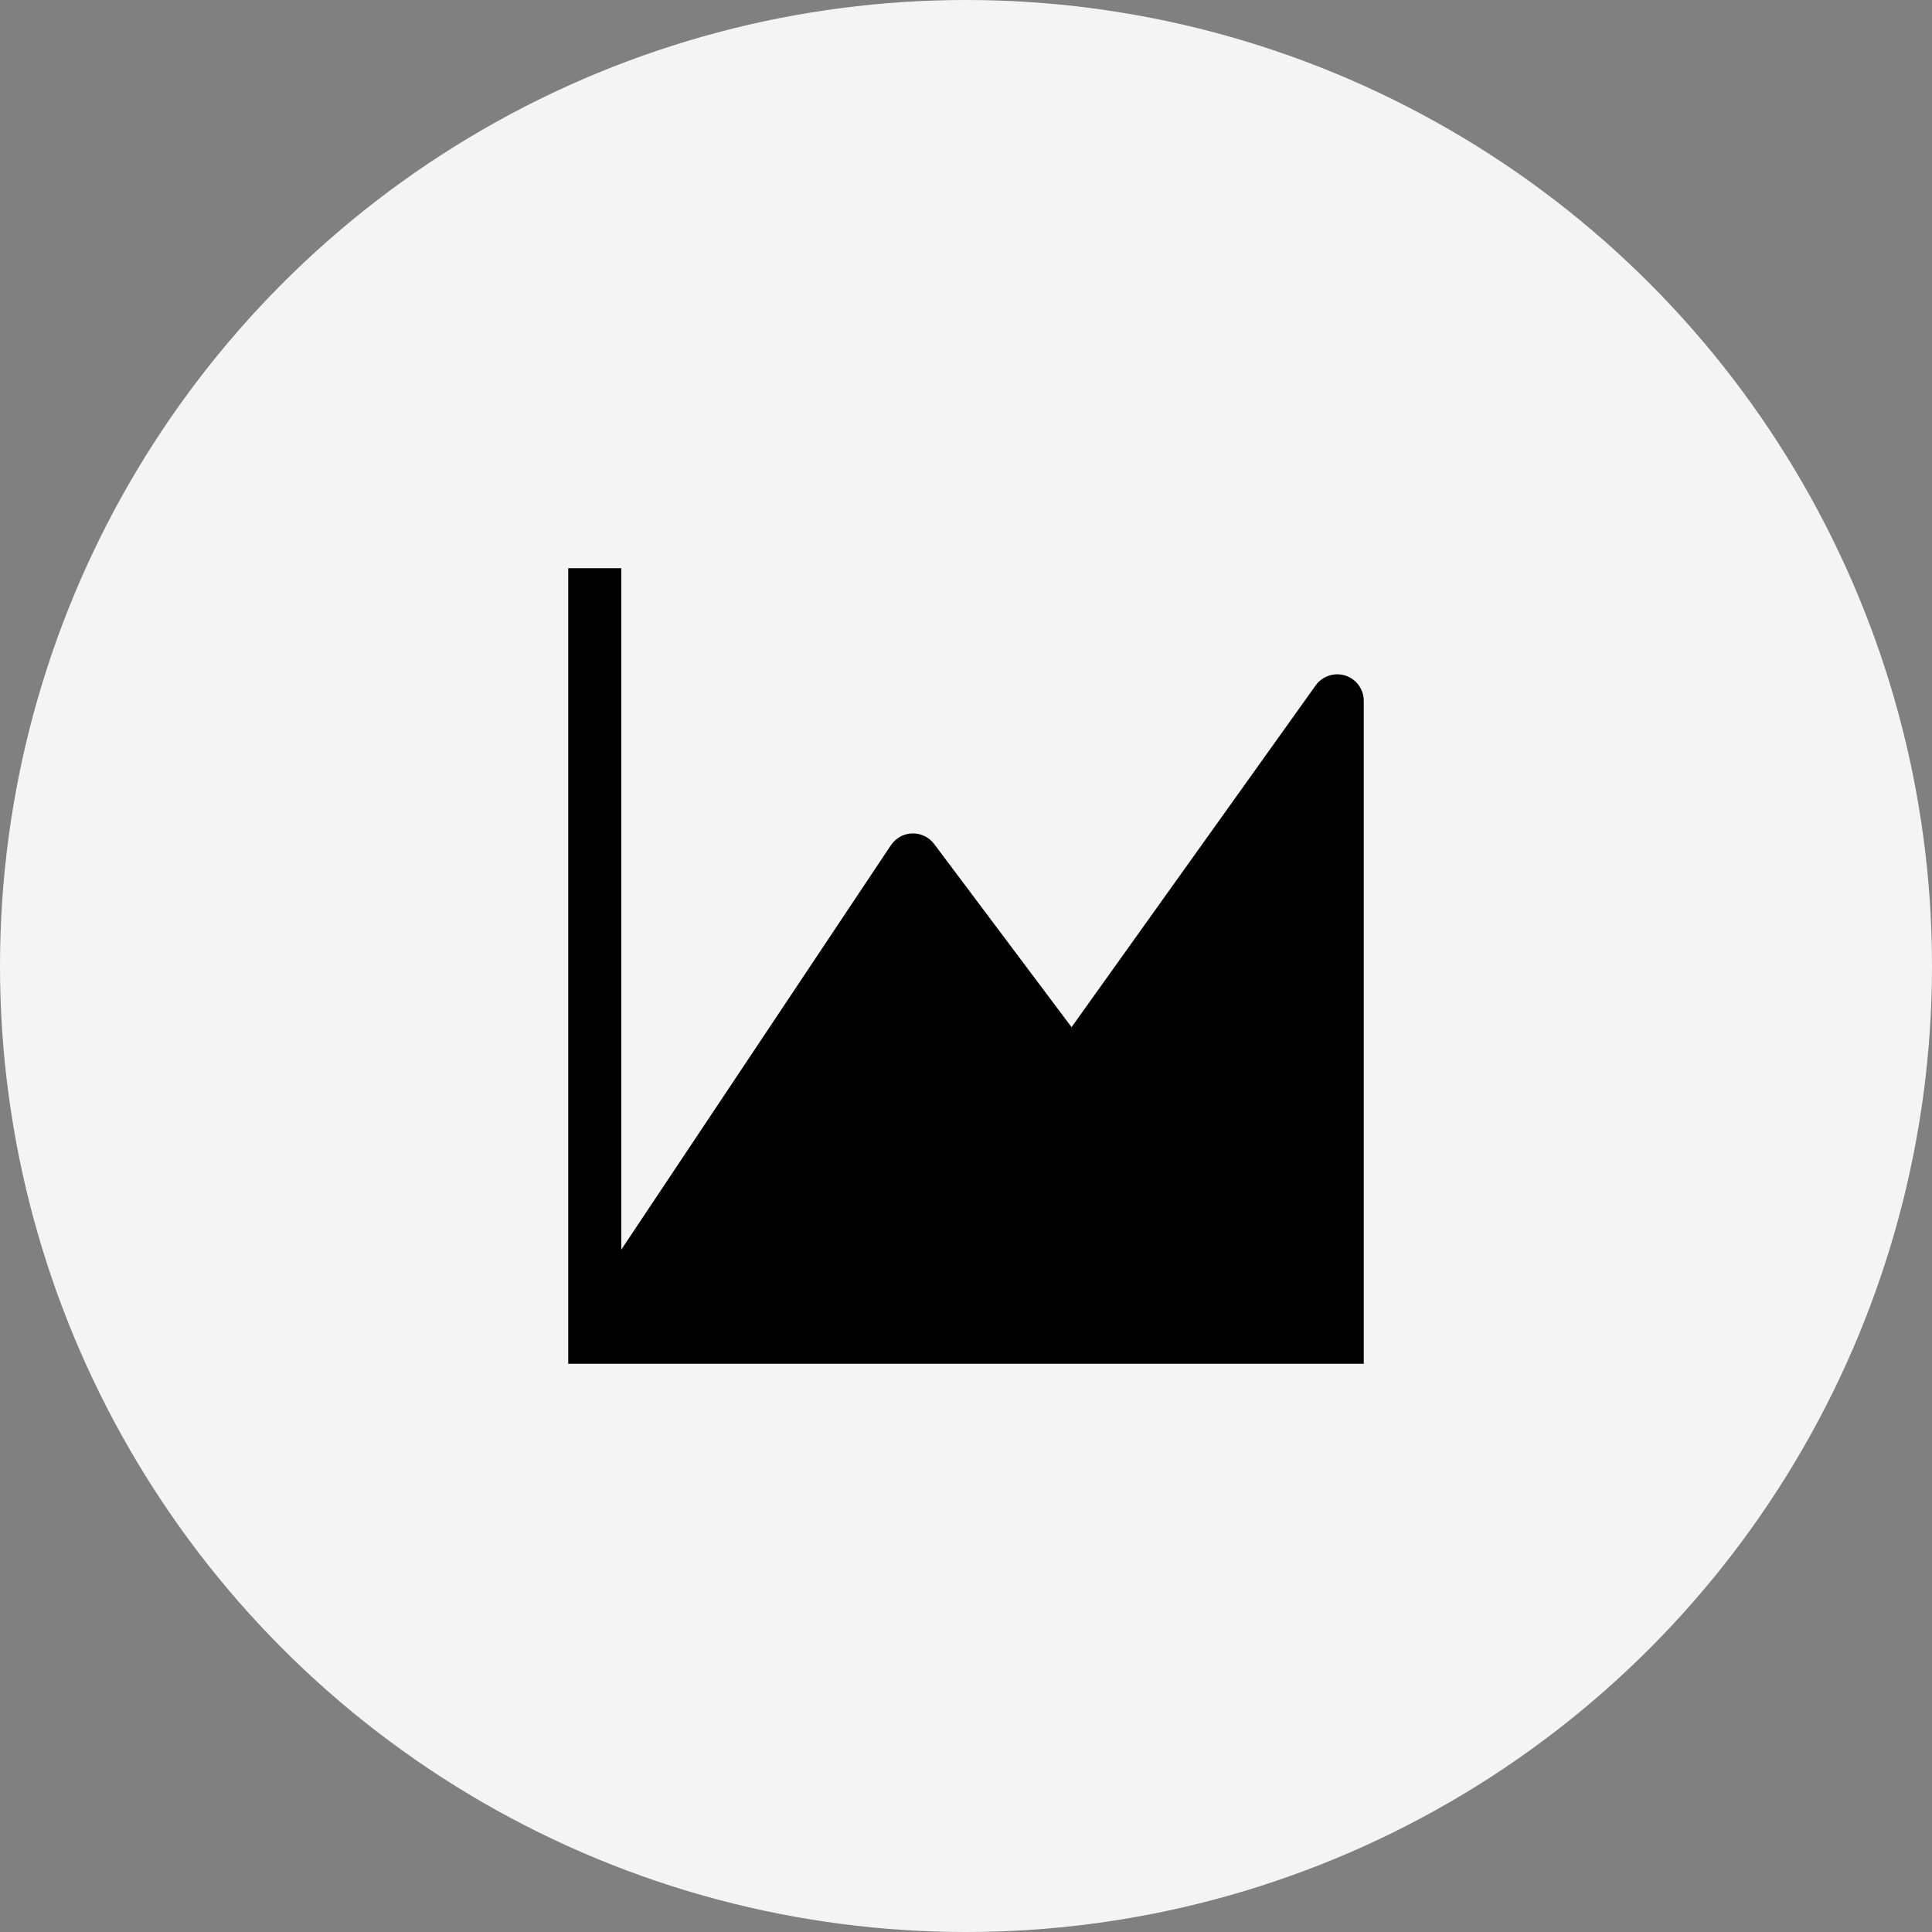<?xml version="1.0" encoding="UTF-8"?> <svg xmlns="http://www.w3.org/2000/svg" width="68" height="68" viewBox="0 0 68 68" fill="none"><rect x="0" y="0" width="68" height="68" fill="#808080" stroke="none"/><circle cx="34" cy="34" r="34" fill="#F4F4F4"></circle><path d="M21.867 20H20V47.067C20 47.067 20 47.067 20 47.067V48H20.929C20.931 48 20.932 48 20.933 48H47.067C47.068 48 47.069 48 47.071 48H48V47.069C48 47.069 48 47.068 48 47.069L48 24.667C48 24.261 47.738 23.902 47.352 23.778C46.965 23.654 46.543 23.794 46.307 24.124L37.715 36.153L32.88 29.707C32.698 29.464 32.41 29.325 32.107 29.334C31.805 29.342 31.525 29.497 31.357 29.749L21.867 43.984V20Z" fill="black"></path></svg> 